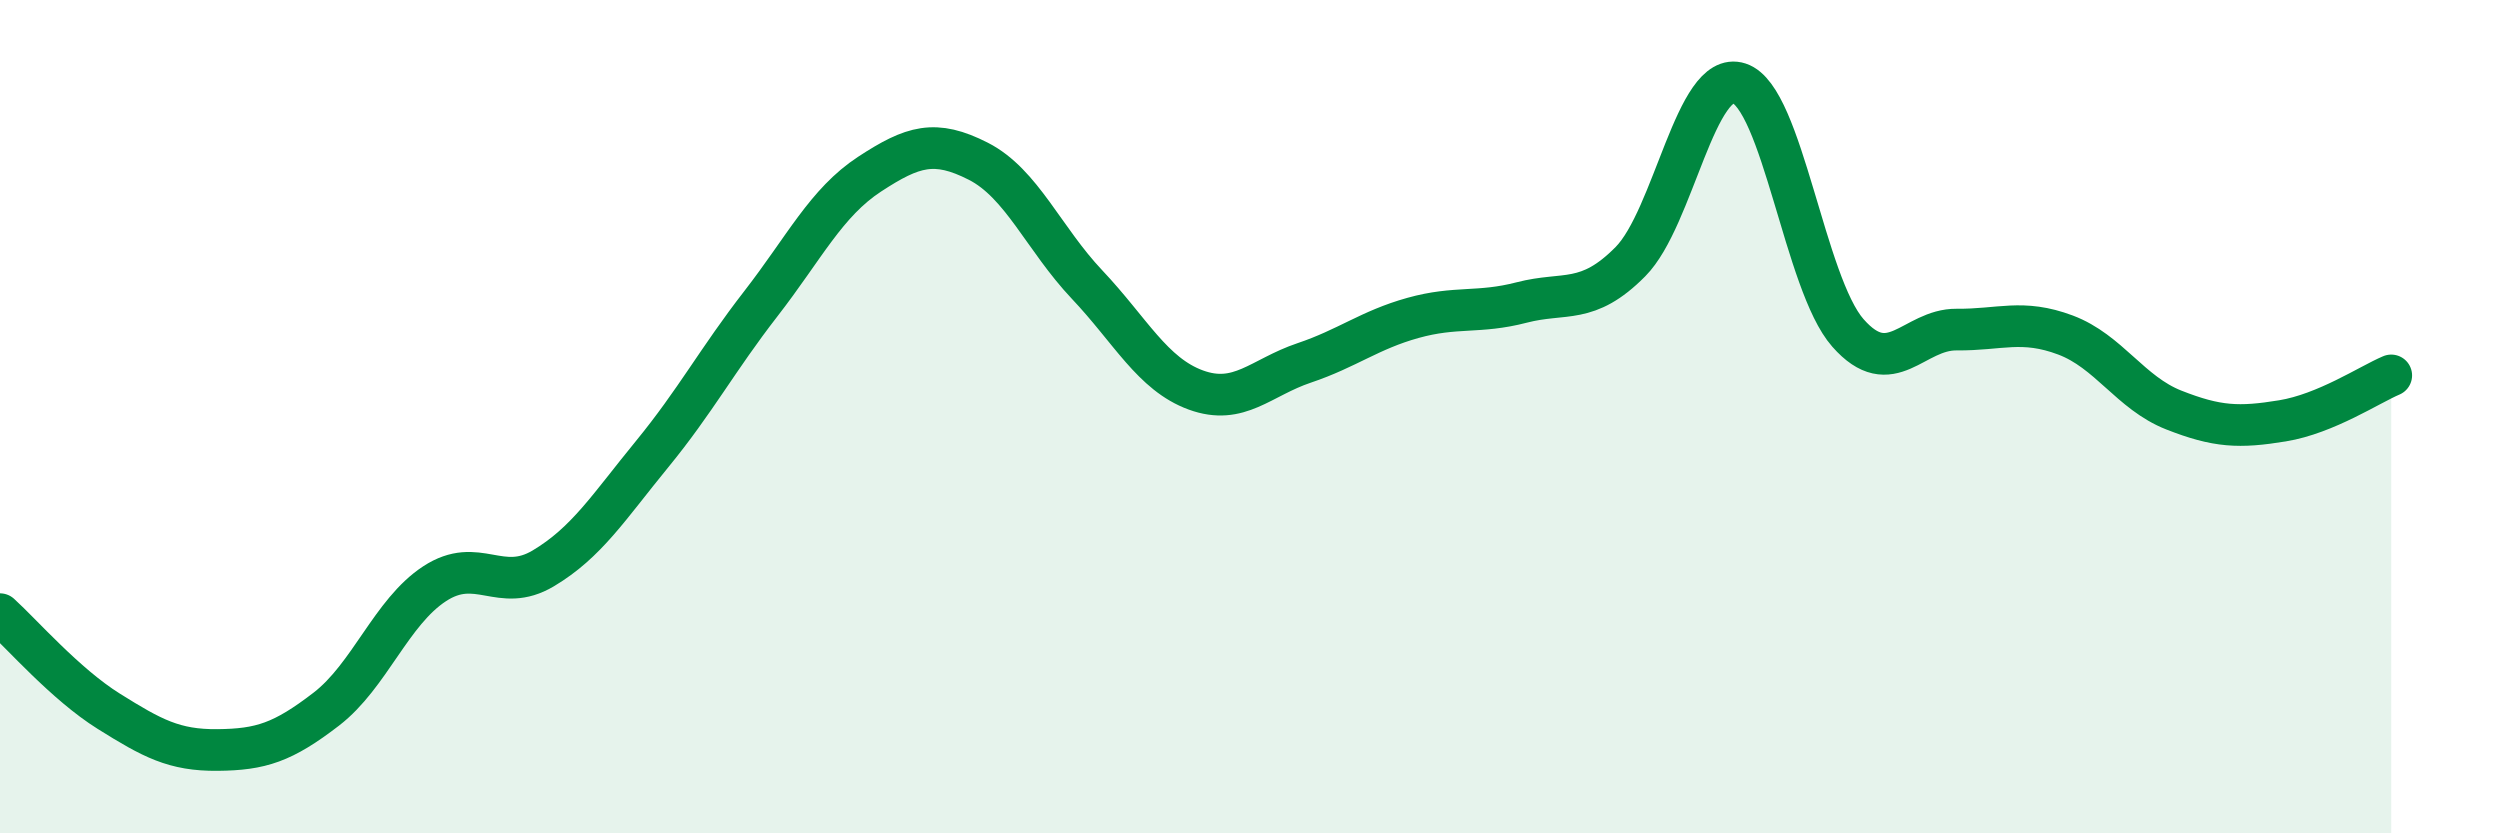
    <svg width="60" height="20" viewBox="0 0 60 20" xmlns="http://www.w3.org/2000/svg">
      <path
        d="M 0,14.74 C 0.52,15.21 1.57,16.42 2.61,17.07 C 3.65,17.72 4.18,18.01 5.22,18 C 6.26,17.99 6.79,17.82 7.83,17.02 C 8.87,16.22 9.39,14.69 10.43,14.01 C 11.47,13.33 12,14.26 13.04,13.64 C 14.08,13.02 14.61,12.17 15.65,10.9 C 16.69,9.63 17.22,8.63 18.26,7.29 C 19.3,5.95 19.83,4.86 20.87,4.18 C 21.91,3.5 22.44,3.34 23.48,3.87 C 24.52,4.4 25.05,5.73 26.09,6.83 C 27.13,7.93 27.66,8.98 28.7,9.36 C 29.74,9.74 30.26,9.06 31.3,8.71 C 32.34,8.36 32.87,7.92 33.91,7.63 C 34.95,7.34 35.48,7.53 36.52,7.26 C 37.56,6.99 38.09,7.33 39.13,6.28 C 40.17,5.23 40.7,1.66 41.74,2 C 42.78,2.34 43.31,6.81 44.35,7.99 C 45.39,9.17 45.92,7.9 46.96,7.91 C 48,7.92 48.53,7.65 49.57,8.04 C 50.61,8.43 51.13,9.43 52.17,9.84 C 53.21,10.25 53.74,10.27 54.78,10.1 C 55.82,9.93 56.87,9.23 57.39,9.01L57.39 20L0 20Z"
        fill="#008740"
        opacity="0.1"
        stroke-linecap="round"
        stroke-linejoin="round"
      />
      <path
        d="M 0,14.74 C 0.52,15.21 1.57,16.42 2.61,17.07 C 3.65,17.72 4.18,18.01 5.22,18 C 6.26,17.99 6.79,17.82 7.83,17.02 C 8.87,16.22 9.39,14.69 10.43,14.01 C 11.47,13.33 12,14.26 13.04,13.64 C 14.08,13.02 14.61,12.17 15.65,10.9 C 16.69,9.63 17.22,8.63 18.26,7.29 C 19.3,5.95 19.83,4.86 20.87,4.18 C 21.91,3.5 22.44,3.34 23.48,3.87 C 24.52,4.4 25.05,5.73 26.09,6.83 C 27.13,7.93 27.66,8.98 28.7,9.36 C 29.74,9.74 30.26,9.06 31.3,8.71 C 32.34,8.36 32.87,7.92 33.91,7.63 C 34.95,7.34 35.48,7.53 36.52,7.26 C 37.56,6.99 38.09,7.33 39.13,6.28 C 40.17,5.23 40.7,1.66 41.74,2 C 42.78,2.34 43.31,6.81 44.35,7.99 C 45.39,9.17 45.92,7.9 46.96,7.91 C 48,7.92 48.53,7.65 49.57,8.04 C 50.61,8.43 51.13,9.43 52.17,9.84 C 53.21,10.25 53.74,10.27 54.78,10.1 C 55.82,9.93 56.87,9.23 57.39,9.01"
        stroke="#008740"
        stroke-width="1"
        fill="none"
        stroke-linecap="round"
        stroke-linejoin="round"
      />
    </svg>
  